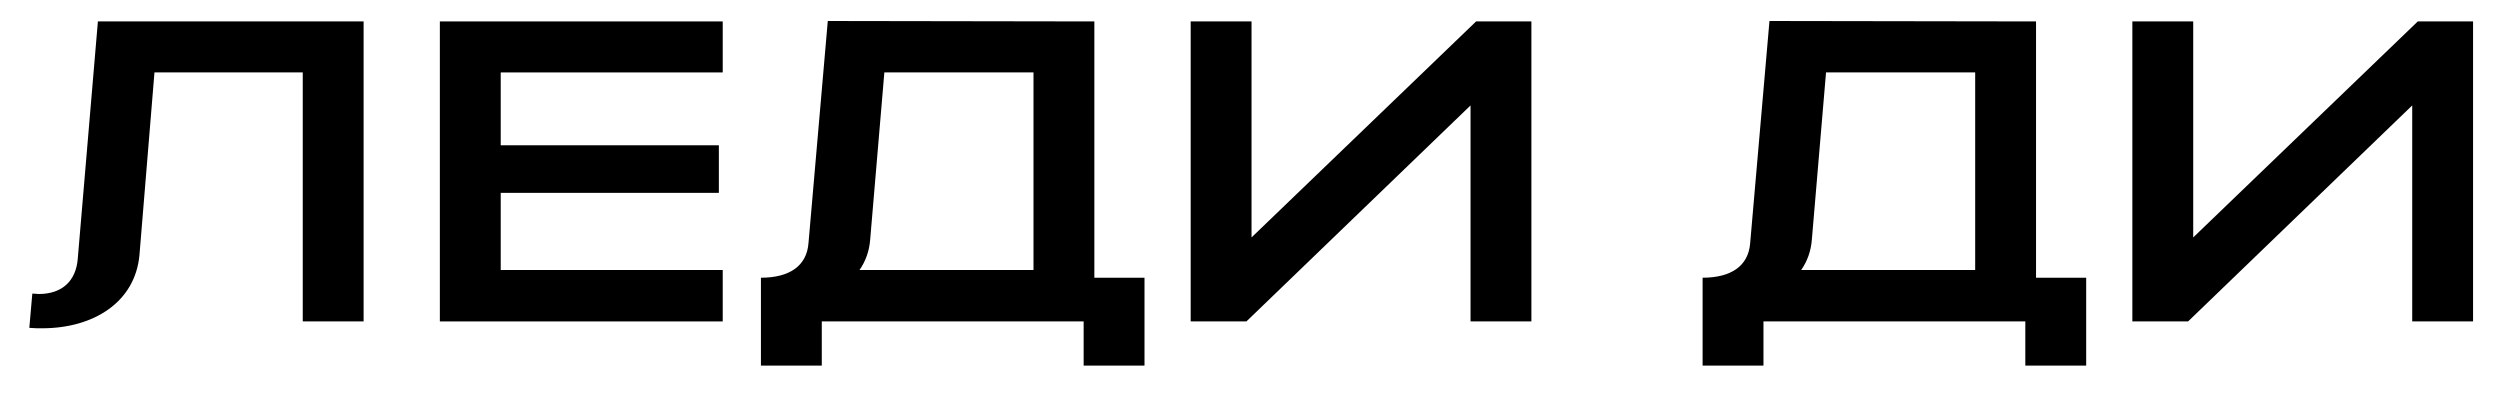 <?xml version="1.0" encoding="UTF-8"?>
<svg xmlns="http://www.w3.org/2000/svg" width="70" height="11" viewBox="0 0 70 11" fill="none">
  <path d="M1.181 9.192C2.621 9.192 3.785 8.46 3.905 7.14L4.325 2.028H8.477V9H10.181V0.6H2.741L2.177 7.248C2.129 7.848 1.757 8.232 1.085 8.232C1.025 8.232 0.965 8.22 0.905 8.22L0.821 9.18C0.953 9.192 1.061 9.192 1.181 9.192Z" fill="black"></path>
  <path d="M12.316 9H20.236V7.56H14.02V5.4H20.128V4.068H14.02V2.028H20.236V0.6H12.316V9Z" fill="black"></path>
  <path d="M21.306 10.236H23.01V9H30.342V10.236H32.046V7.776H30.642V0.6L23.178 0.588L22.638 6.804C22.59 7.452 22.098 7.776 21.306 7.776V10.236ZM24.066 7.56C24.234 7.32 24.342 7.032 24.366 6.696L24.762 2.028H28.938V7.56H24.066Z" fill="black"></path>
  <path d="M42.879 9V0.6H41.331L35.043 6.648V0.6H33.339V9H34.899L41.175 2.952V9H42.879Z" fill="black"></path>
  <path d="M47.673 10.236H49.377V9H56.709V10.236H58.413V7.776H57.009V0.6L49.545 0.588L49.005 6.804C48.957 7.452 48.465 7.776 47.673 7.776V10.236ZM50.433 7.56C50.601 7.32 50.709 7.032 50.733 6.696L51.129 2.028H55.305V7.56H50.433Z" fill="black"></path>
  <path d="M69.246 9V0.6H67.698L61.41 6.648V0.6H59.706V9H61.266L67.542 2.952V9H69.246Z" fill="black"></path>
</svg>
